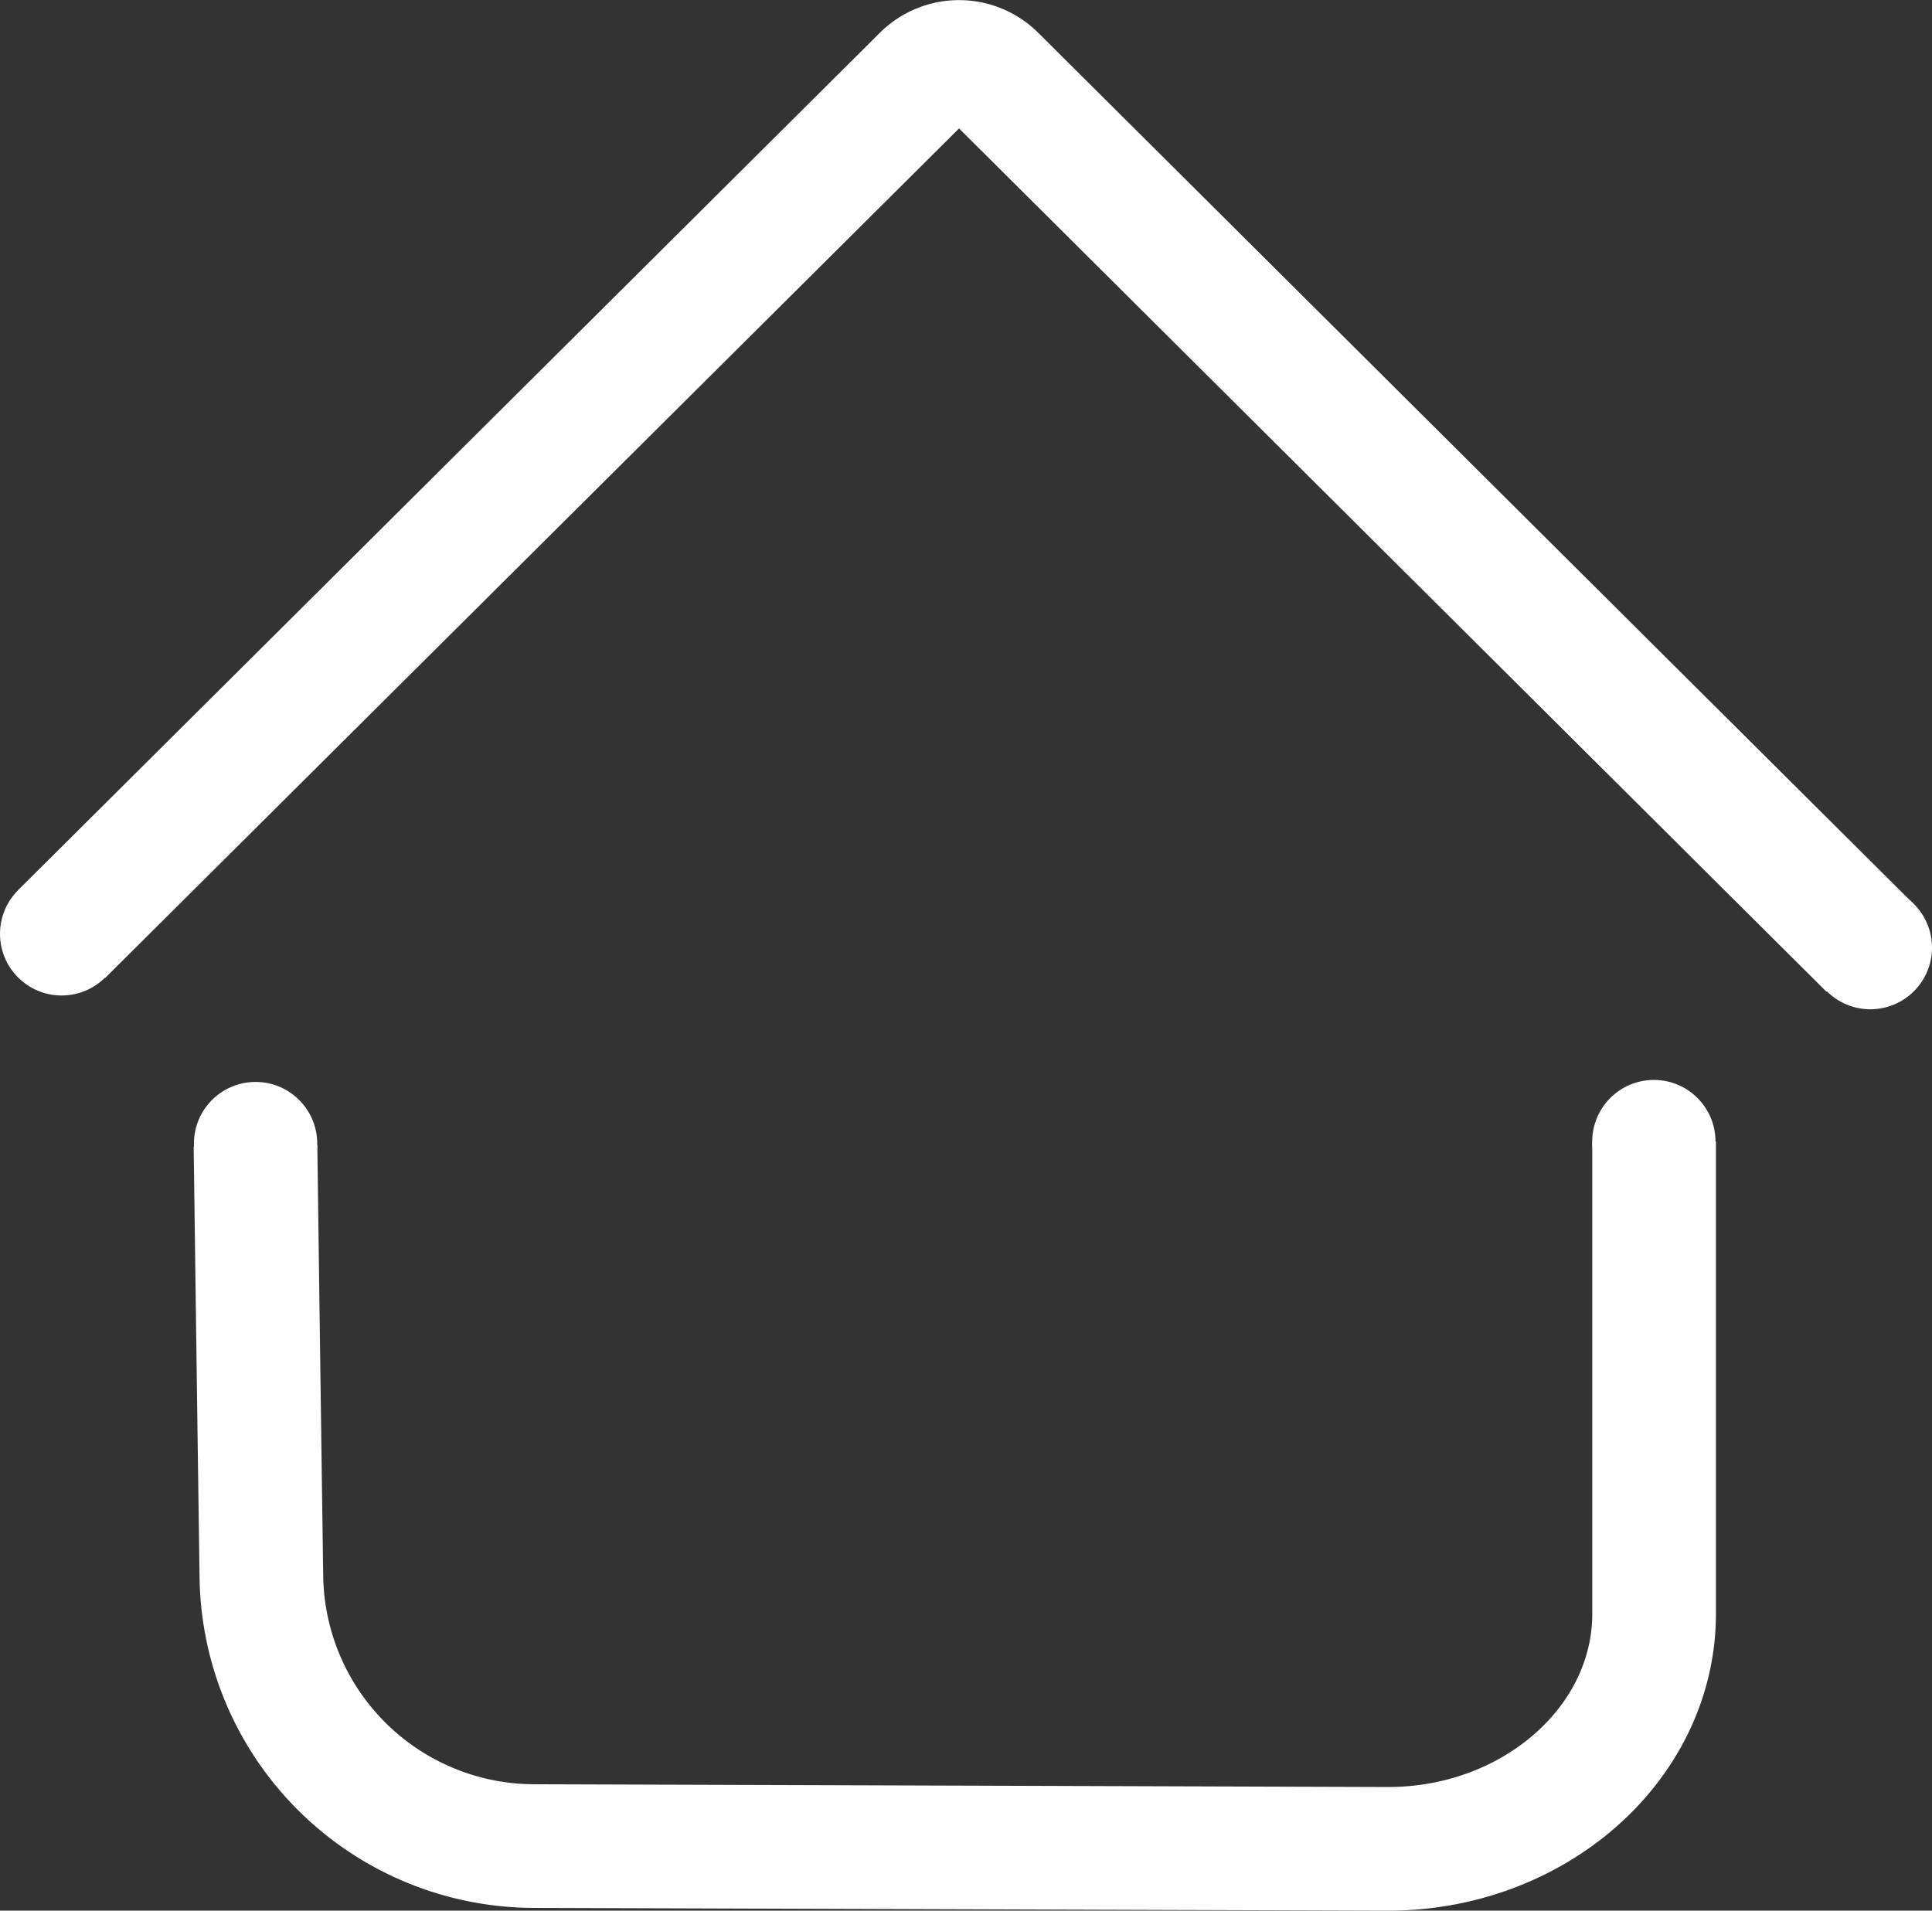 <svg id="Layer_1" data-name="Layer 1" xmlns="http://www.w3.org/2000/svg" viewBox="0 0 328.08 324.48"><rect x="0" y="0" width="328.08" height="324.48" fill="#333333" stroke="none"/><defs><style>.cls-1{fill:none;stroke:#fff;stroke-miterlimit:10;stroke-width:21px;}.cls-2{fill:#fff;}</style></defs><g id="home"><path class="cls-1" d="M65.81,216.91,212.21,71.25a8.57,8.57,0,0,1,12,0l148.7,148" transform="translate(-55.35 -58.28)"/><path class="cls-1" d="M98.74,252.91c.52,39.58,1,73.38,1,73.38a46.4,46.4,0,0,0,45.94,45.5l145.21.47c24.94.08,45.35-17.89,45.35-39.94V252.15" transform="translate(-55.35 -58.28)"/><circle class="cls-2" cx="10.47" cy="158.59" r="10.47"/><circle class="cls-2" cx="317.61" cy="160.93" r="10.47"/><circle class="cls-2" cx="280.85" cy="193.87" r="10.47"/><circle class="cls-2" cx="43.4" cy="194.21" r="10.47"/></g></svg>